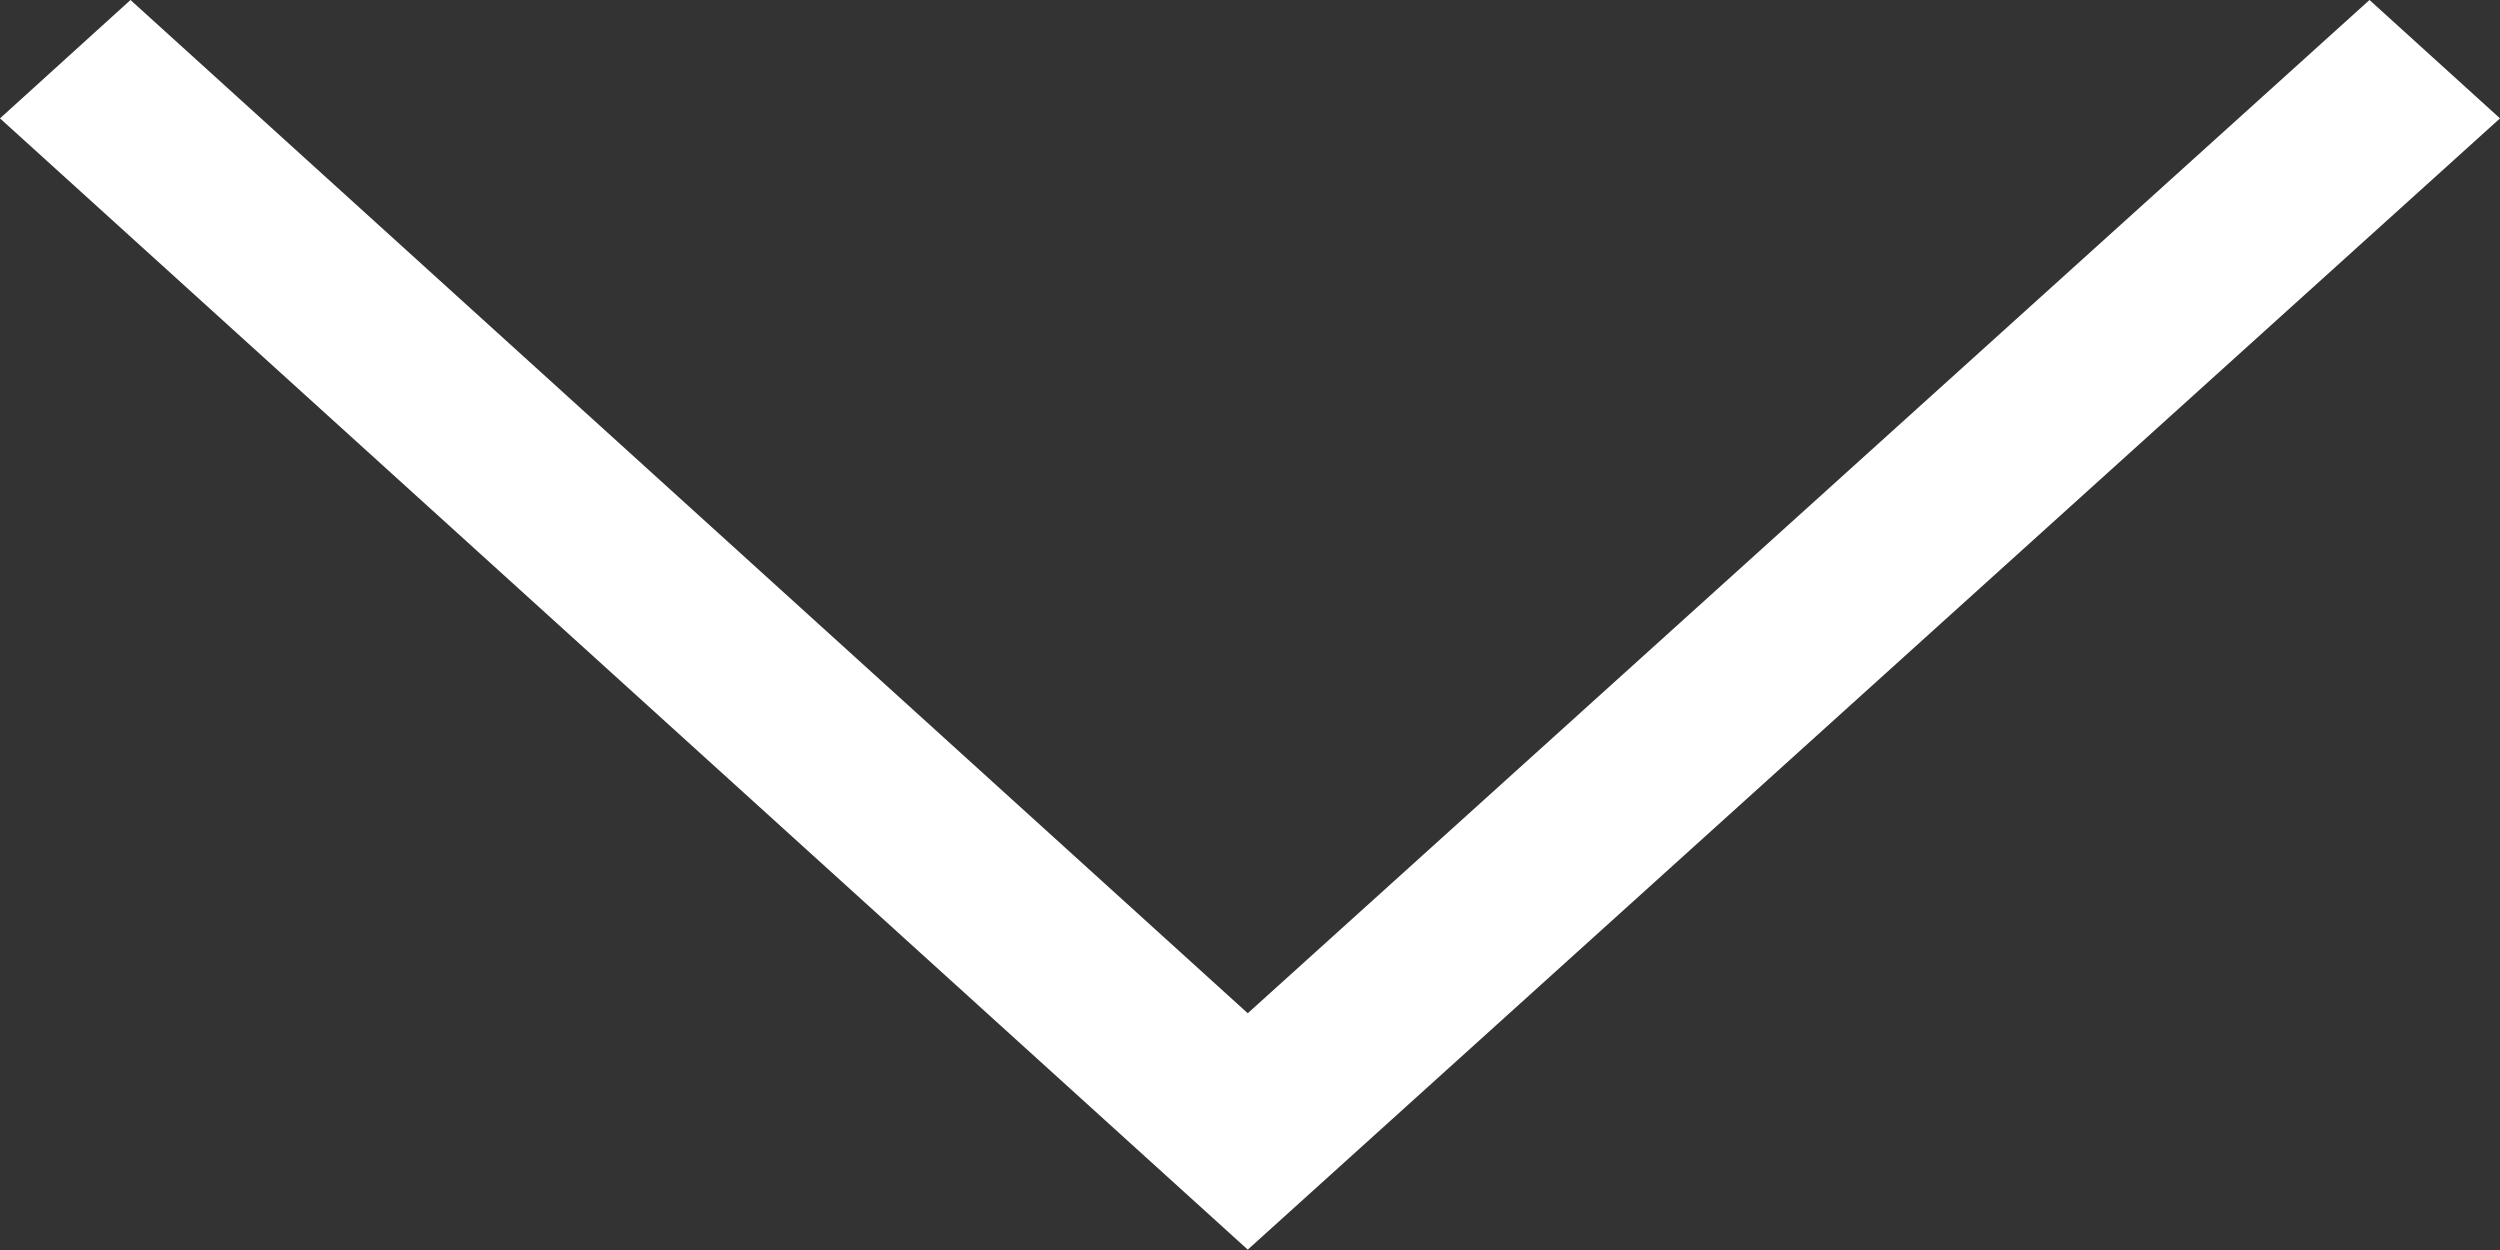 <svg width="20" height="10" viewBox="0 0 20 10" fill="none" xmlns="http://www.w3.org/2000/svg">
<rect x="0" y="0" width="20" height="10" fill="#333333" stroke="none"/>
<g clip-path="url(#clip0_329_94)">
<path d="M0 0.947L1.044 0L9.982 8.106L18.956 0L20 0.947L9.982 9.997L0 0.947Z" fill="white"/>
</g>
<defs>
<clipPath id="clip0_329_94">
<rect width="20" height="10" fill="white"/>
</clipPath>
</defs>
</svg>

